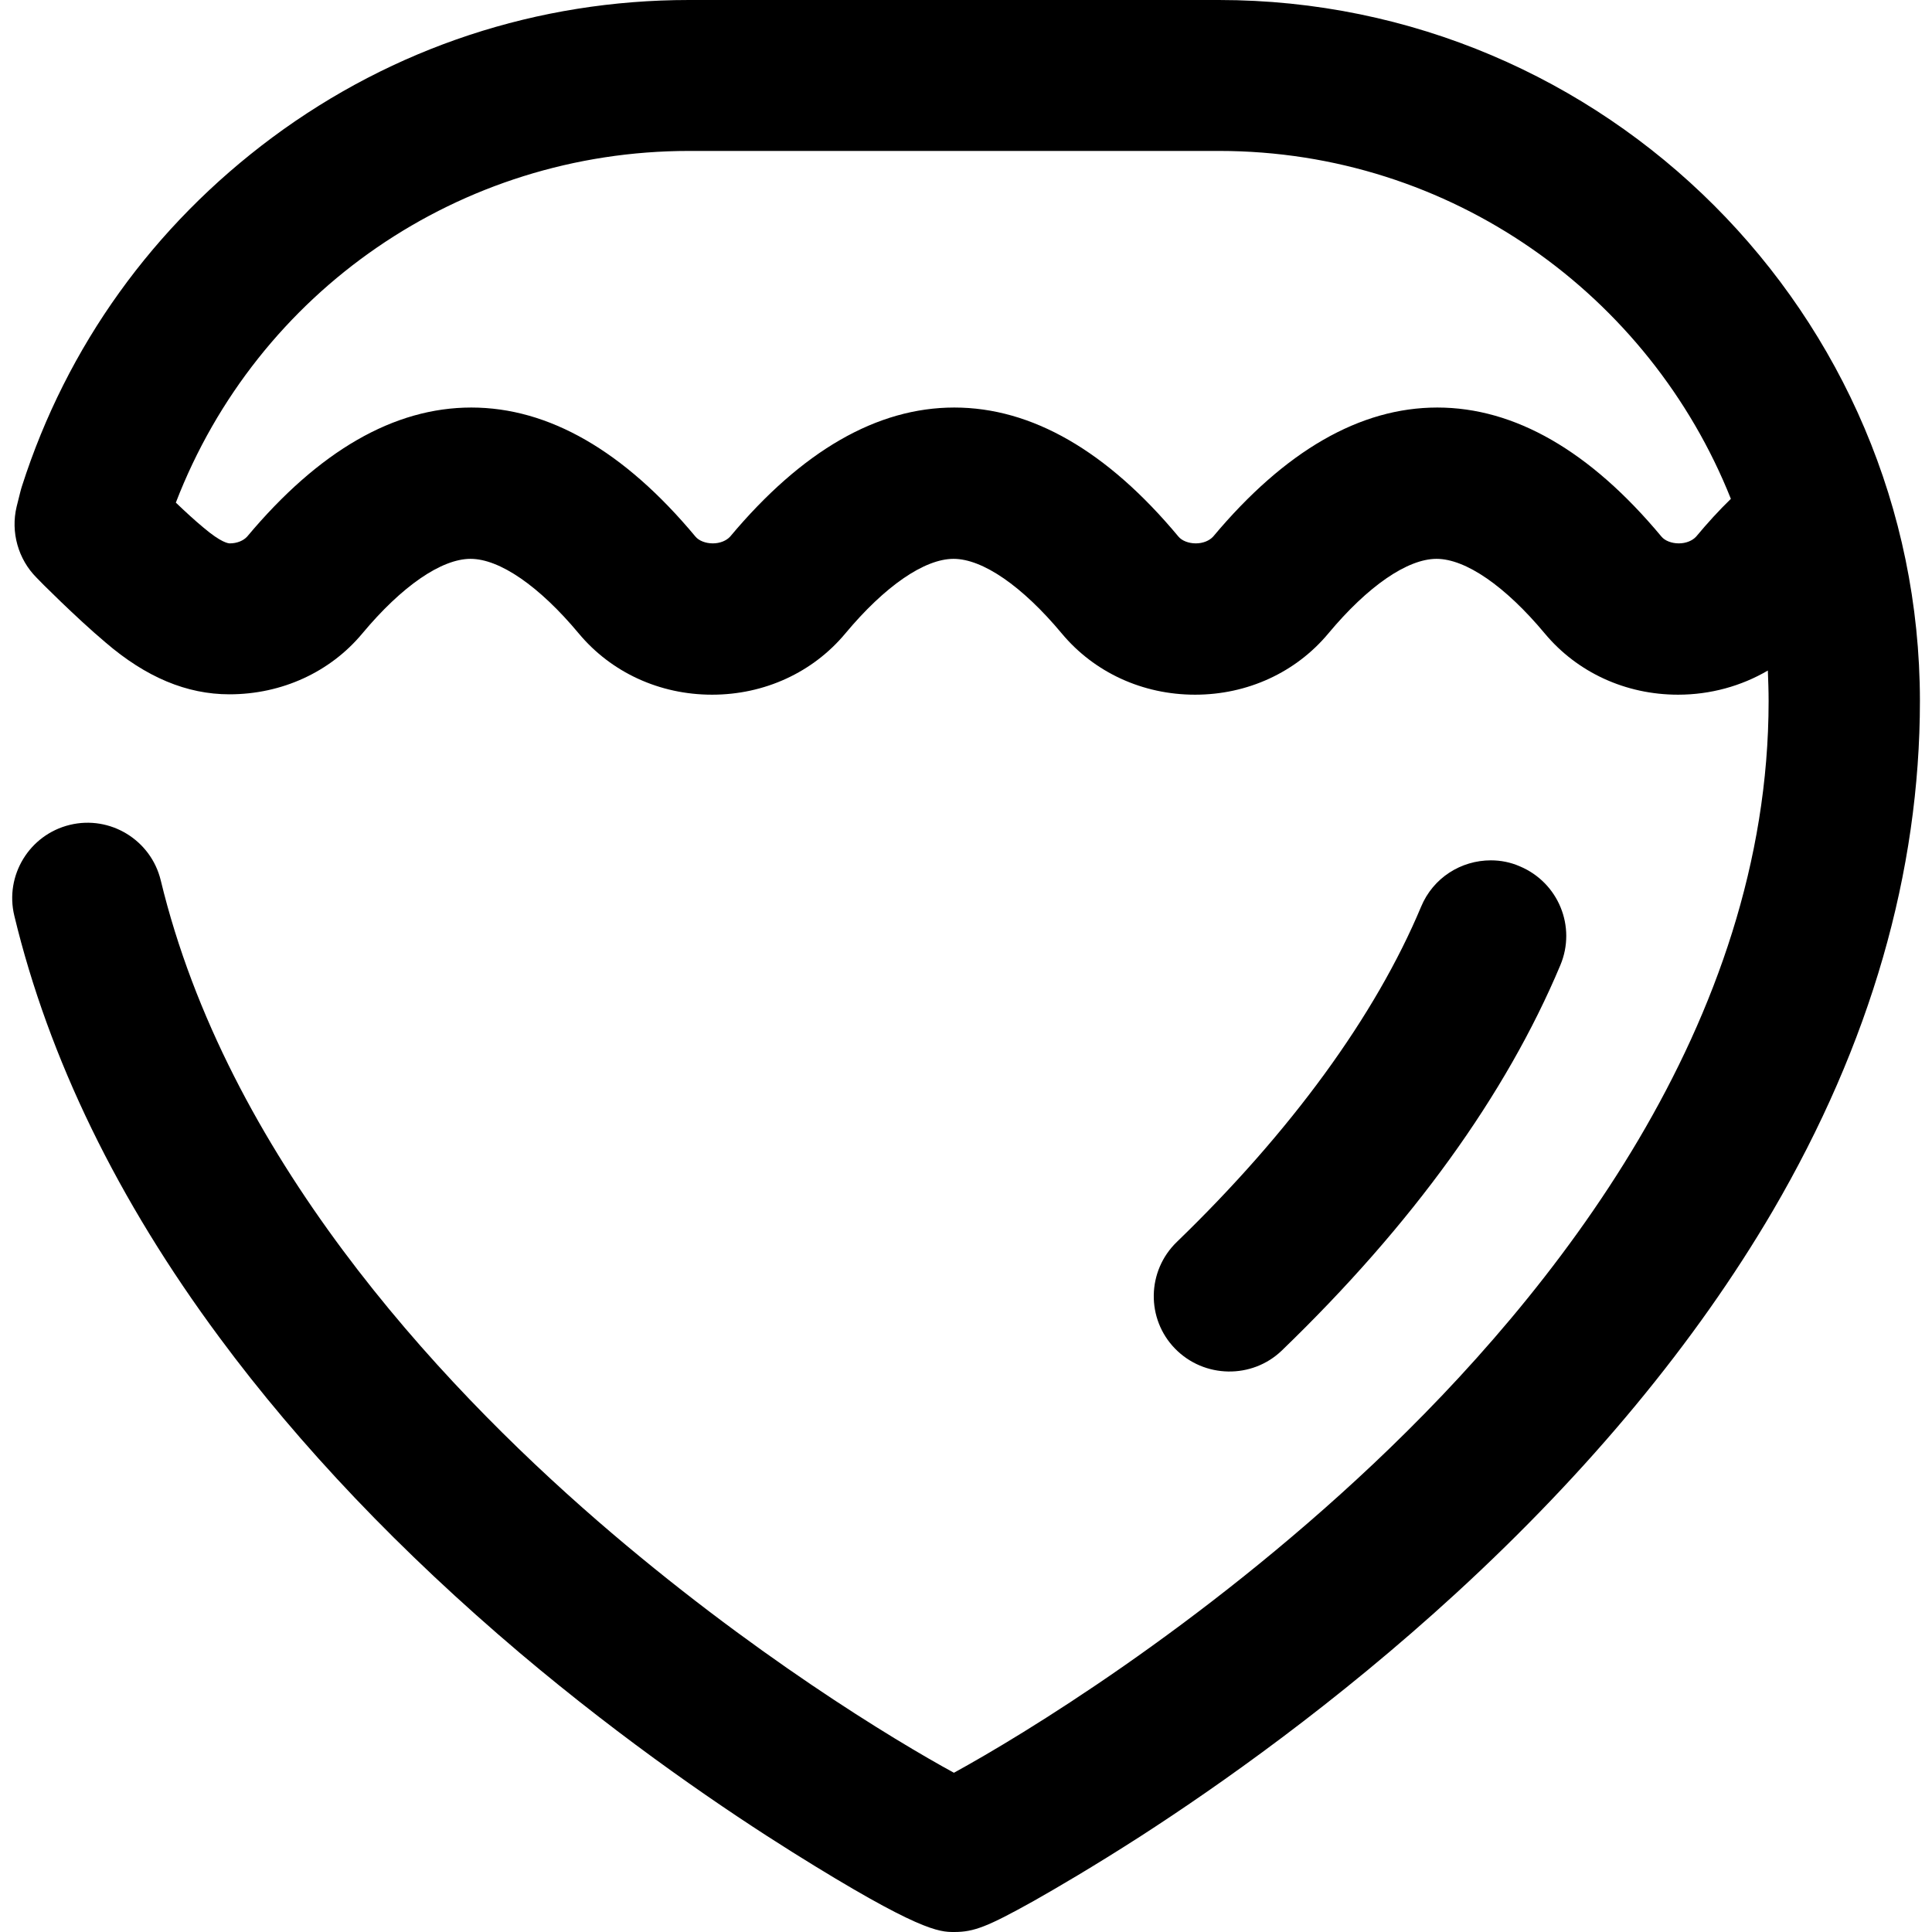<?xml version="1.0" encoding="utf-8"?>
<!-- Generator: Adobe Illustrator 25.2.1, SVG Export Plug-In . SVG Version: 6.00 Build 0)  -->
<svg version="1.1" id="Capa_1" xmlns="http://www.w3.org/2000/svg" xmlns:xlink="http://www.w3.org/1999/xlink" x="0px" y="0px"
	 viewBox="0 0 512 512" style="enable-background:new 0 0 512 512;" xml:space="preserve">
<path d="M311.4,357.4c-7.7-7.9-7.5-20.6,0.5-28.3c30.2-29.2,52.6-59.9,64.7-88.8c3.2-7.7,10.6-12.3,18.5-12.3c2.6,0,5.2,0.5,7.7,1.6
	c10.2,4.3,15,16,10.7,26.2c-14.4,34.3-39.2,68.7-73.8,102.1C331.8,365.5,319.1,365.3,311.4,357.4L311.4,357.4z M9.7,153.1
	c-4.9-4.9-6.9-12.1-5.3-18.8l1-4c0.1-0.5,0.3-1,0.4-1.4c11.9-37.2,34.9-69.1,66.4-92.5C104.3,12.6,142.5,0,182.6,0h140.4
	c102.4,0,185.7,83.3,185.8,185.7c0,45.4-13.1,90.9-39,135.2c-20.4,34.8-48.6,68.9-83.9,101.3c-31.7,29.1-63,51.1-83.6,64.4
	c-12.6,8.1-22.4,13.8-28.4,17.2c-12.2,6.8-15.8,8.2-21,8.2c0,0-0.1,0-0.1,0c-3.9,0-9.3-0.2-42.7-21.1C192.7,480,166.1,462,137.7,438
	c-31.4-26.6-58.2-54.7-79.5-83.5c-27-36.4-45.3-74-54.4-111.8c-2.6-10.7,4-21.5,14.7-24.1c10.7-2.6,21.5,4,24.1,14.7
	c17.5,72.5,72.6,132.3,115.7,169.7c40.6,35.2,78.9,58.3,94.5,66.8c17.9-9.8,65-38.3,111.1-81.8c47.8-45.1,104.8-116.8,104.8-202.2
	c0-2.7-0.1-5.4-0.2-8.1c-7,4.1-15.2,6.4-23.8,6.4c-13.9,0-26.7-5.9-35.3-16.2c-10.5-12.6-21-19.8-28.7-19.8s-18.2,7.2-28.7,19.8
	c-8.6,10.3-21.4,16.2-35.3,16.2s-26.7-5.9-35.3-16.2c-10.5-12.6-21-19.8-28.7-19.8c-7.7,0-18.2,7.2-28.7,19.8
	c-8.6,10.3-21.4,16.2-35.3,16.2s-26.7-5.9-35.3-16.2c-10.5-12.6-21-19.8-28.7-19.8s-18.2,7.2-28.7,19.8
	C87.5,178.1,74.7,184,60.8,184c-11.3,0-22.1-4.5-32.9-13.8C20.3,163.8,10.1,153.6,9.7,153.1L9.7,153.1z M46.6,133.2
	c2.4,2.3,5,4.7,7.3,6.6c4.7,4,6.6,4.2,7,4.2c1.9,0,3.6-0.7,4.6-1.8c19-22.7,38.9-34.2,59.4-34.2s40.5,11.5,59.4,34.2
	c0.9,1.1,2.7,1.8,4.6,1.8s3.6-0.7,4.6-1.8c19-22.7,38.9-34.2,59.4-34.2s40.5,11.5,59.4,34.2c0.9,1.1,2.7,1.8,4.6,1.8
	s3.6-0.7,4.6-1.8c19-22.7,38.9-34.2,59.4-34.2c20.5,0,40.5,11.5,59.4,34.2c0.9,1.1,2.7,1.8,4.6,1.8s3.6-0.7,4.6-1.8
	c3-3.6,6.1-7,9.2-10C437.2,78.2,384.5,40,323.1,40H182.6C121.9,40,68.2,77.1,46.6,133.2z"/>
</svg>
